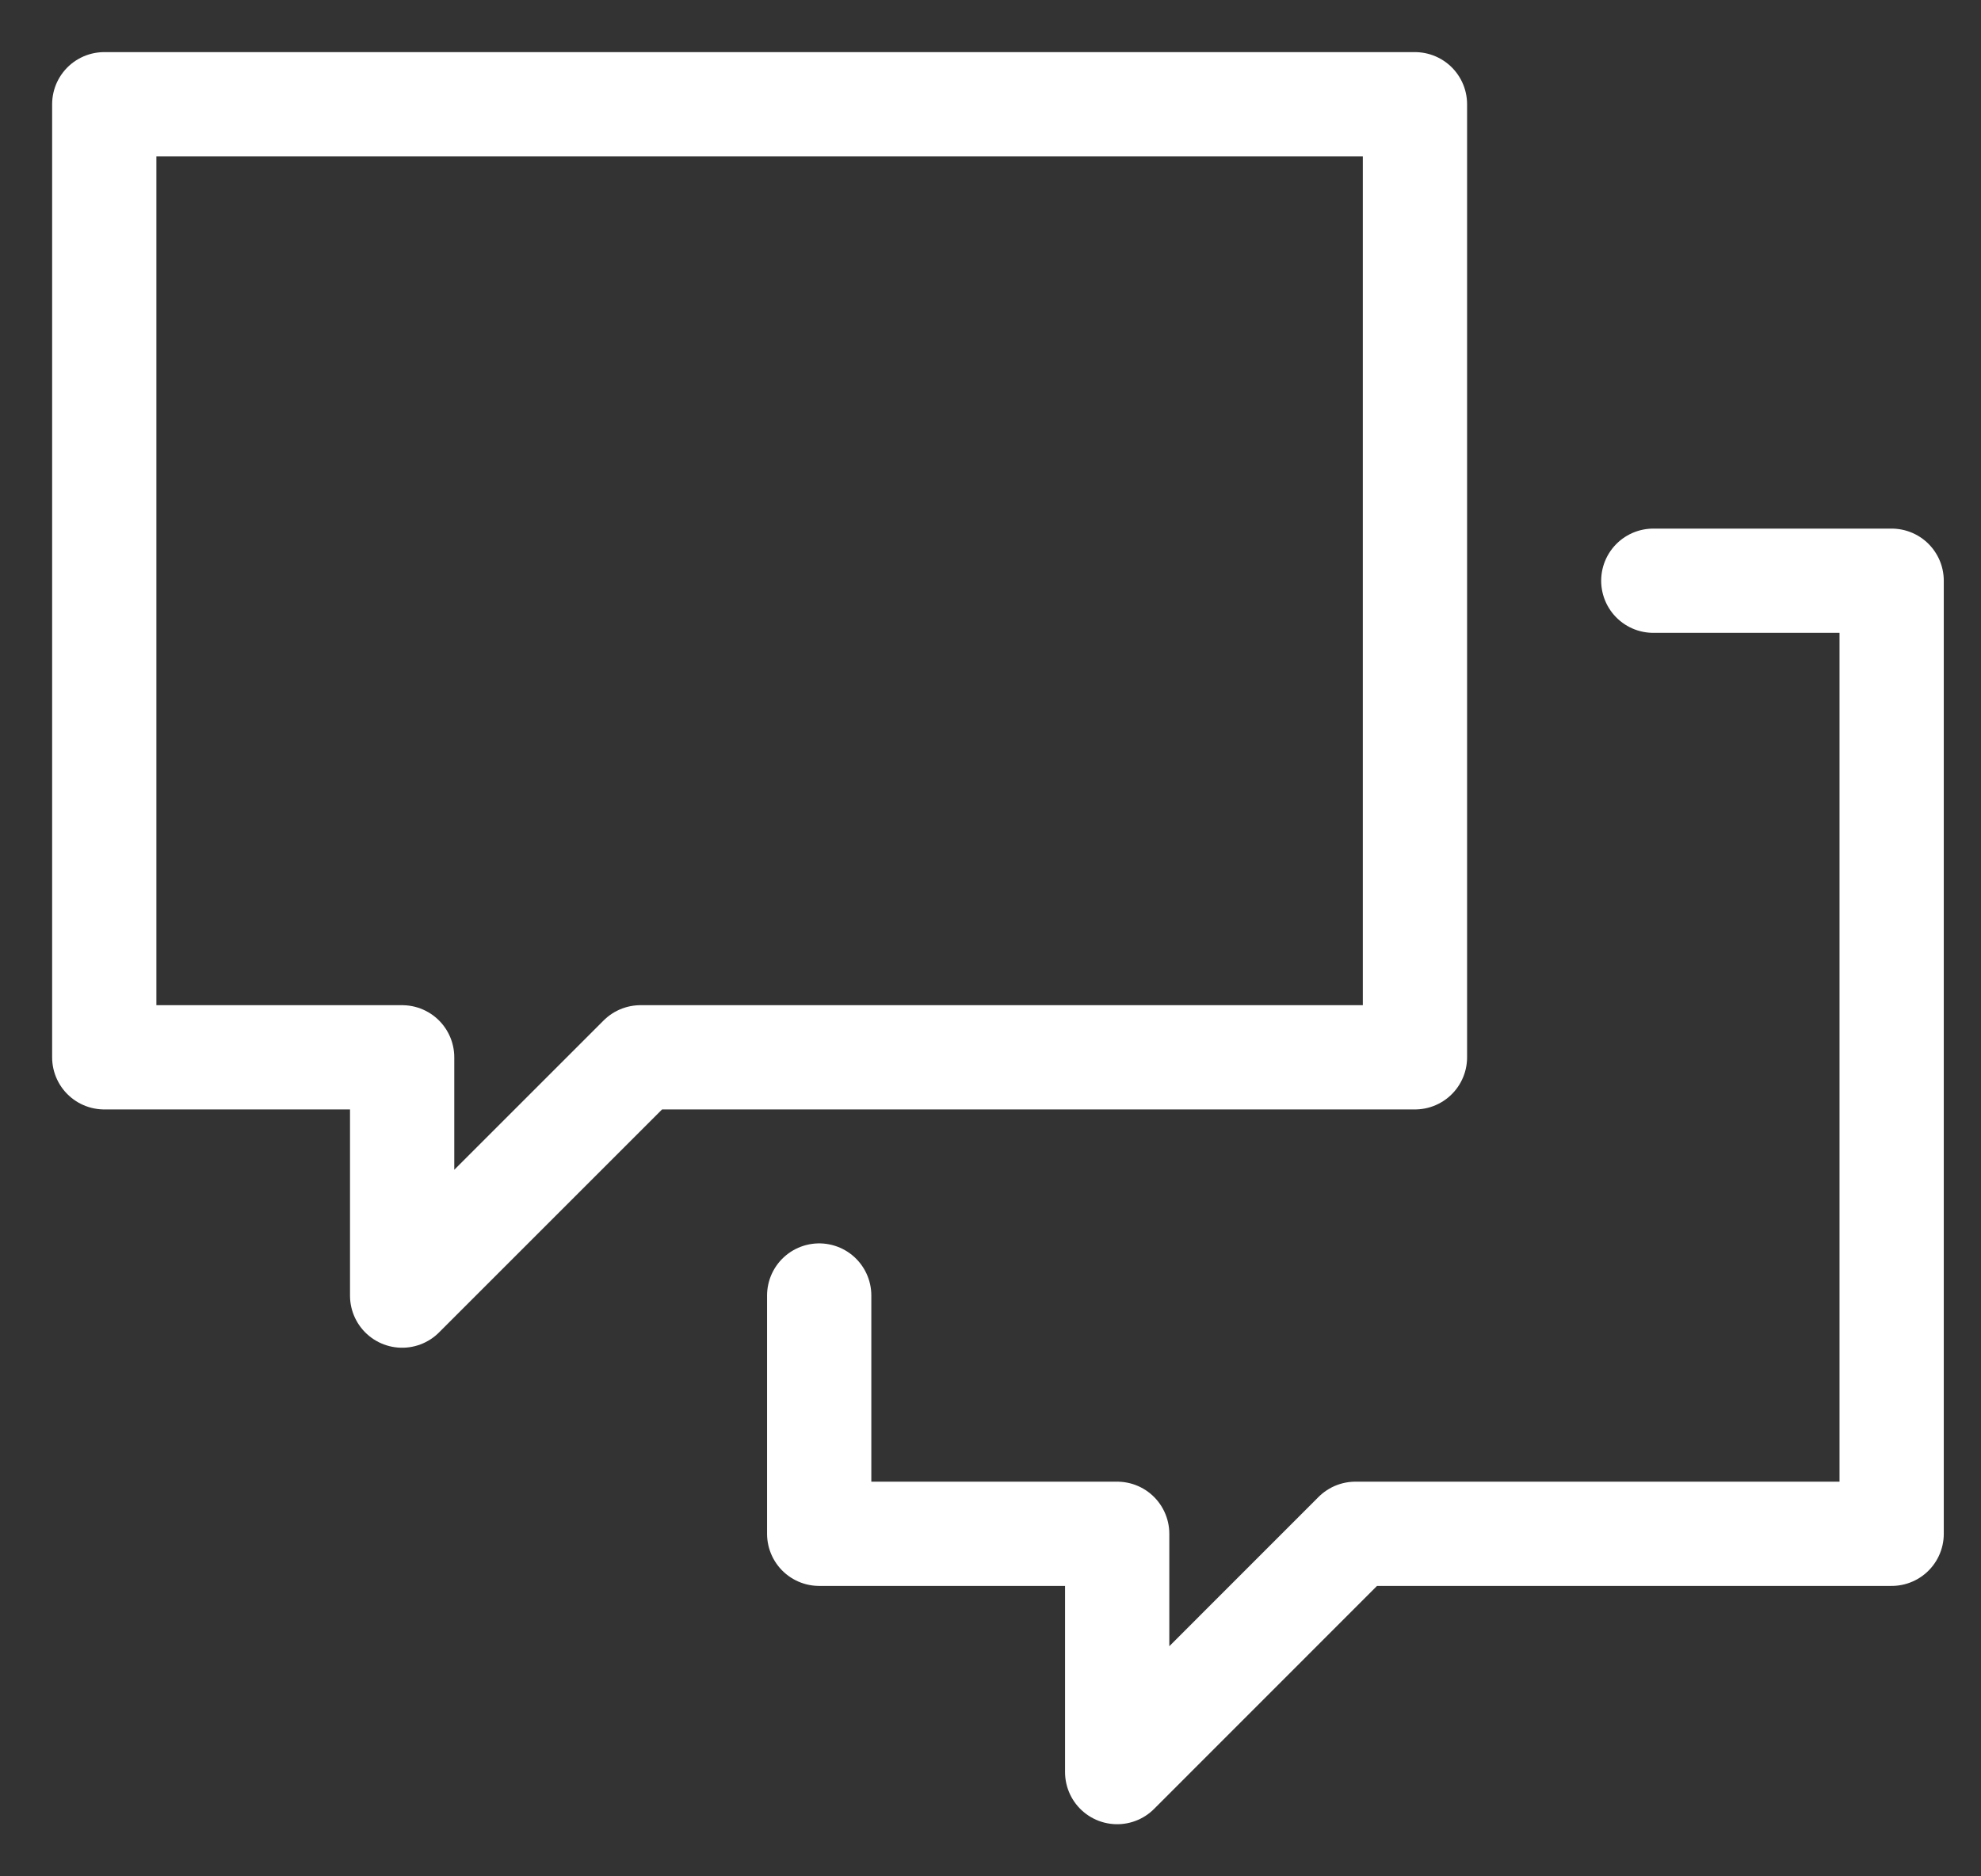 <?xml version="1.0" encoding="UTF-8"?> <svg xmlns="http://www.w3.org/2000/svg" width="19" height="18" viewBox="0 0 19 18" fill="none"><rect x="0" y="0" width="19" height="18" fill="#333333" stroke="none"/> <path d="M13.571 1H1V10.143H3.857V12.429L6.143 10.143H13.571V1Z" stroke="white" stroke-linecap="round" stroke-linejoin="round"></path> <path d="M7.857 12.428V14.714H10.715V17L13 14.714H18.143V5.571H15.857" stroke="white" stroke-linecap="round" stroke-linejoin="round"></path> </svg> 